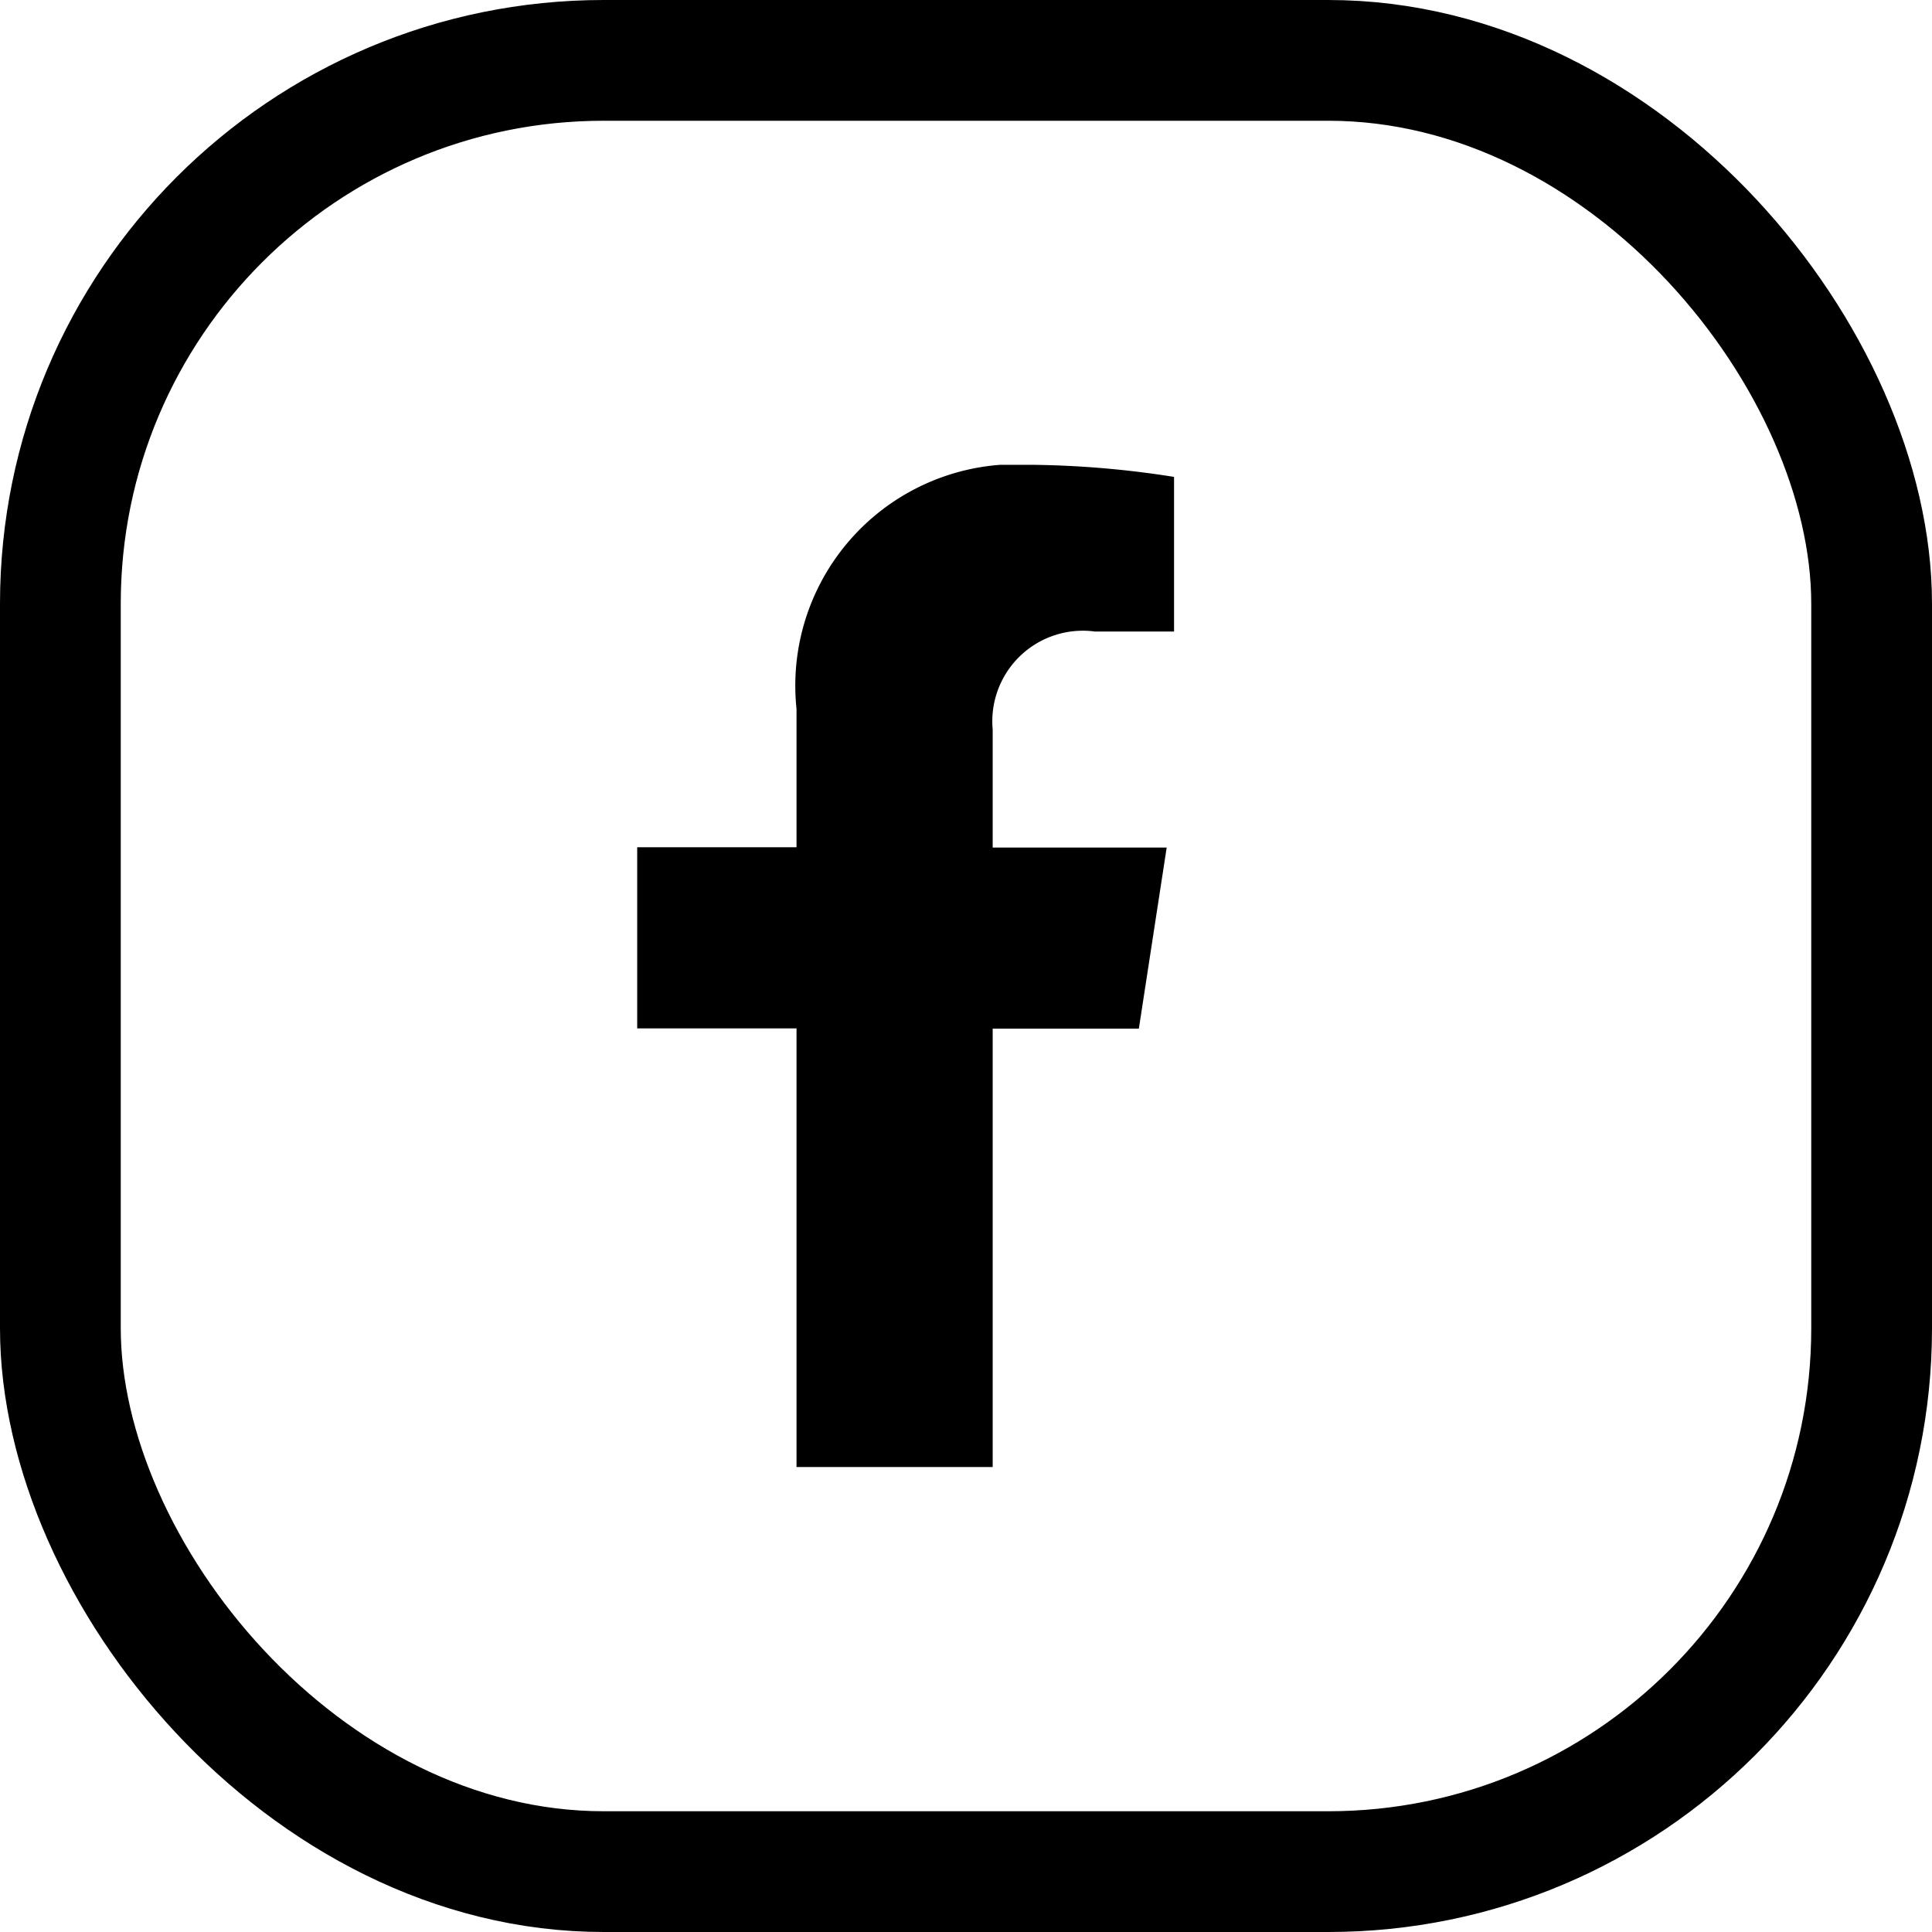 <?xml version="1.0" encoding="UTF-8"?>
<svg xmlns="http://www.w3.org/2000/svg" xmlns:xlink="http://www.w3.org/1999/xlink" width="32" height="32" viewBox="0 0 32 32">
  <defs>
    <clipPath id="clip-path">
      <rect id="Rectangle_138" data-name="Rectangle 138" width="8.892" height="16.603"></rect>
    </clipPath>
  </defs>
  <g id="Groupe_327" data-name="Groupe 327" transform="translate(-36 -678)">
    <g id="Rectangle_142" data-name="Rectangle 142" transform="translate(36 678)" fill="none" stroke="#000" stroke-width="2">
      <rect width="32" height="32" rx="10" stroke="none"></rect>
      <rect x="1" y="1" width="30" height="30" rx="9" fill="none"></rect>
    </g>
    <g id="Groupe_319" data-name="Groupe 319" transform="translate(46.554 685.699)">
      <g id="Groupe_308" data-name="Groupe 308" transform="translate(0 0)" clip-path="url(#clip-path)">
        <path id="Tracé_340" data-name="Tracé 340" d="M8.309,9.339l.461-3H5.888V4.384A1.5,1.5,0,0,1,7.581,2.761H8.892V.2A15.973,15.973,0,0,0,6.565,0,3.668,3.668,0,0,0,2.639,4.044v2.29H0v3H2.639V16.6H5.888V9.339Z" transform="translate(0 0)"></path>
      </g>
    </g>
  </g>
</svg>
